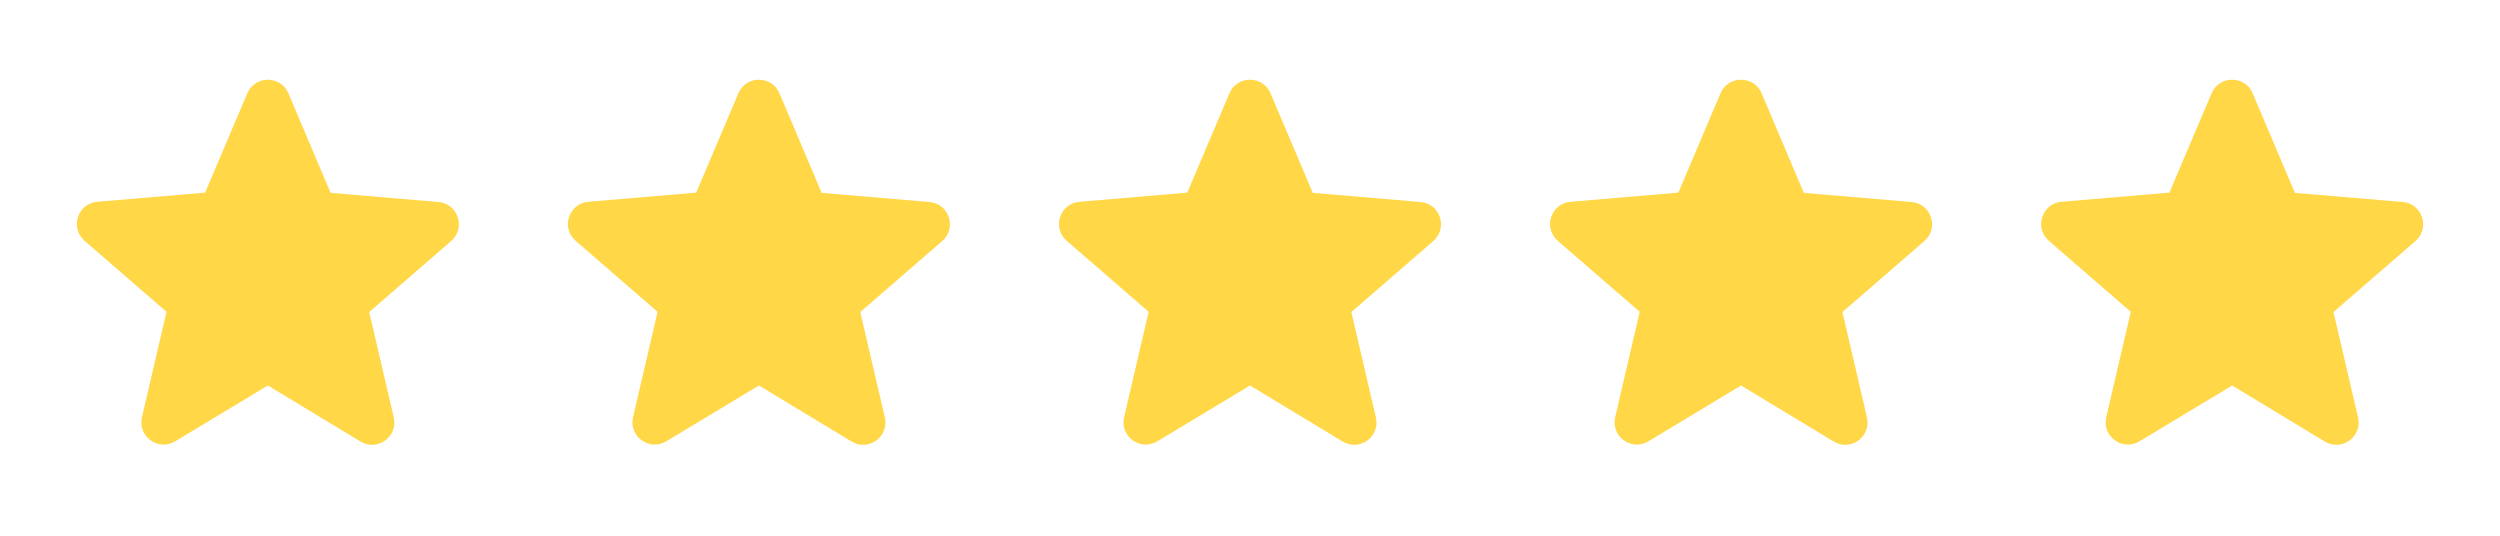 <?xml version="1.0" encoding="UTF-8"?> <svg xmlns="http://www.w3.org/2000/svg" width="112" height="24" viewBox="0 0 112 24" fill="none"> <path d="M12 17.27L16.15 19.78C16.91 20.24 17.84 19.56 17.64 18.7L16.54 13.98L20.21 10.8C20.88 10.22 20.52 9.12 19.64 9.05L14.81 8.64L12.92 4.18C12.58 3.37 11.42 3.37 11.08 4.18L9.19 8.63L4.36 9.04C3.48 9.11 3.12 10.21 3.79 10.79L7.46 13.97L6.36 18.69C6.16 19.55 7.09 20.23 7.85 19.77L12 17.27Z" fill="#FFD747"></path> <path d="M34 17.27L38.15 19.78C38.91 20.24 39.84 19.56 39.64 18.7L38.54 13.98L42.21 10.8C42.88 10.22 42.52 9.12 41.64 9.05L36.81 8.64L34.92 4.18C34.58 3.37 33.42 3.37 33.08 4.18L31.19 8.63L26.36 9.04C25.48 9.11 25.12 10.21 25.79 10.79L29.46 13.97L28.36 18.69C28.16 19.55 29.09 20.23 29.85 19.77L34 17.27Z" fill="#FFD747"></path> <path d="M56 17.27L60.15 19.78C60.91 20.24 61.84 19.56 61.64 18.7L60.54 13.98L64.21 10.8C64.88 10.22 64.52 9.12 63.64 9.05L58.81 8.64L56.92 4.18C56.58 3.37 55.42 3.37 55.08 4.18L53.19 8.63L48.36 9.04C47.48 9.11 47.12 10.21 47.79 10.79L51.46 13.97L50.36 18.69C50.16 19.55 51.09 20.23 51.85 19.77L56 17.27Z" fill="#FFD747"></path> <path d="M78 17.27L82.15 19.78C82.91 20.24 83.84 19.56 83.64 18.7L82.54 13.98L86.21 10.8C86.88 10.22 86.52 9.12 85.64 9.05L80.81 8.64L78.92 4.18C78.58 3.37 77.42 3.37 77.08 4.18L75.19 8.63L70.36 9.04C69.48 9.11 69.12 10.21 69.79 10.79L73.46 13.97L72.36 18.69C72.16 19.55 73.09 20.23 73.85 19.77L78 17.27Z" fill="#FFD747"></path> <path d="M100 17.27L104.15 19.78C104.91 20.24 105.84 19.56 105.64 18.7L104.54 13.98L108.21 10.8C108.88 10.22 108.52 9.12 107.64 9.05L102.81 8.64L100.92 4.18C100.58 3.37 99.42 3.37 99.08 4.18L97.19 8.63L92.36 9.04C91.48 9.11 91.12 10.21 91.79 10.79L95.46 13.97L94.36 18.69C94.16 19.55 95.09 20.23 95.85 19.77L100 17.27Z" fill="#FFD747"></path> </svg> 